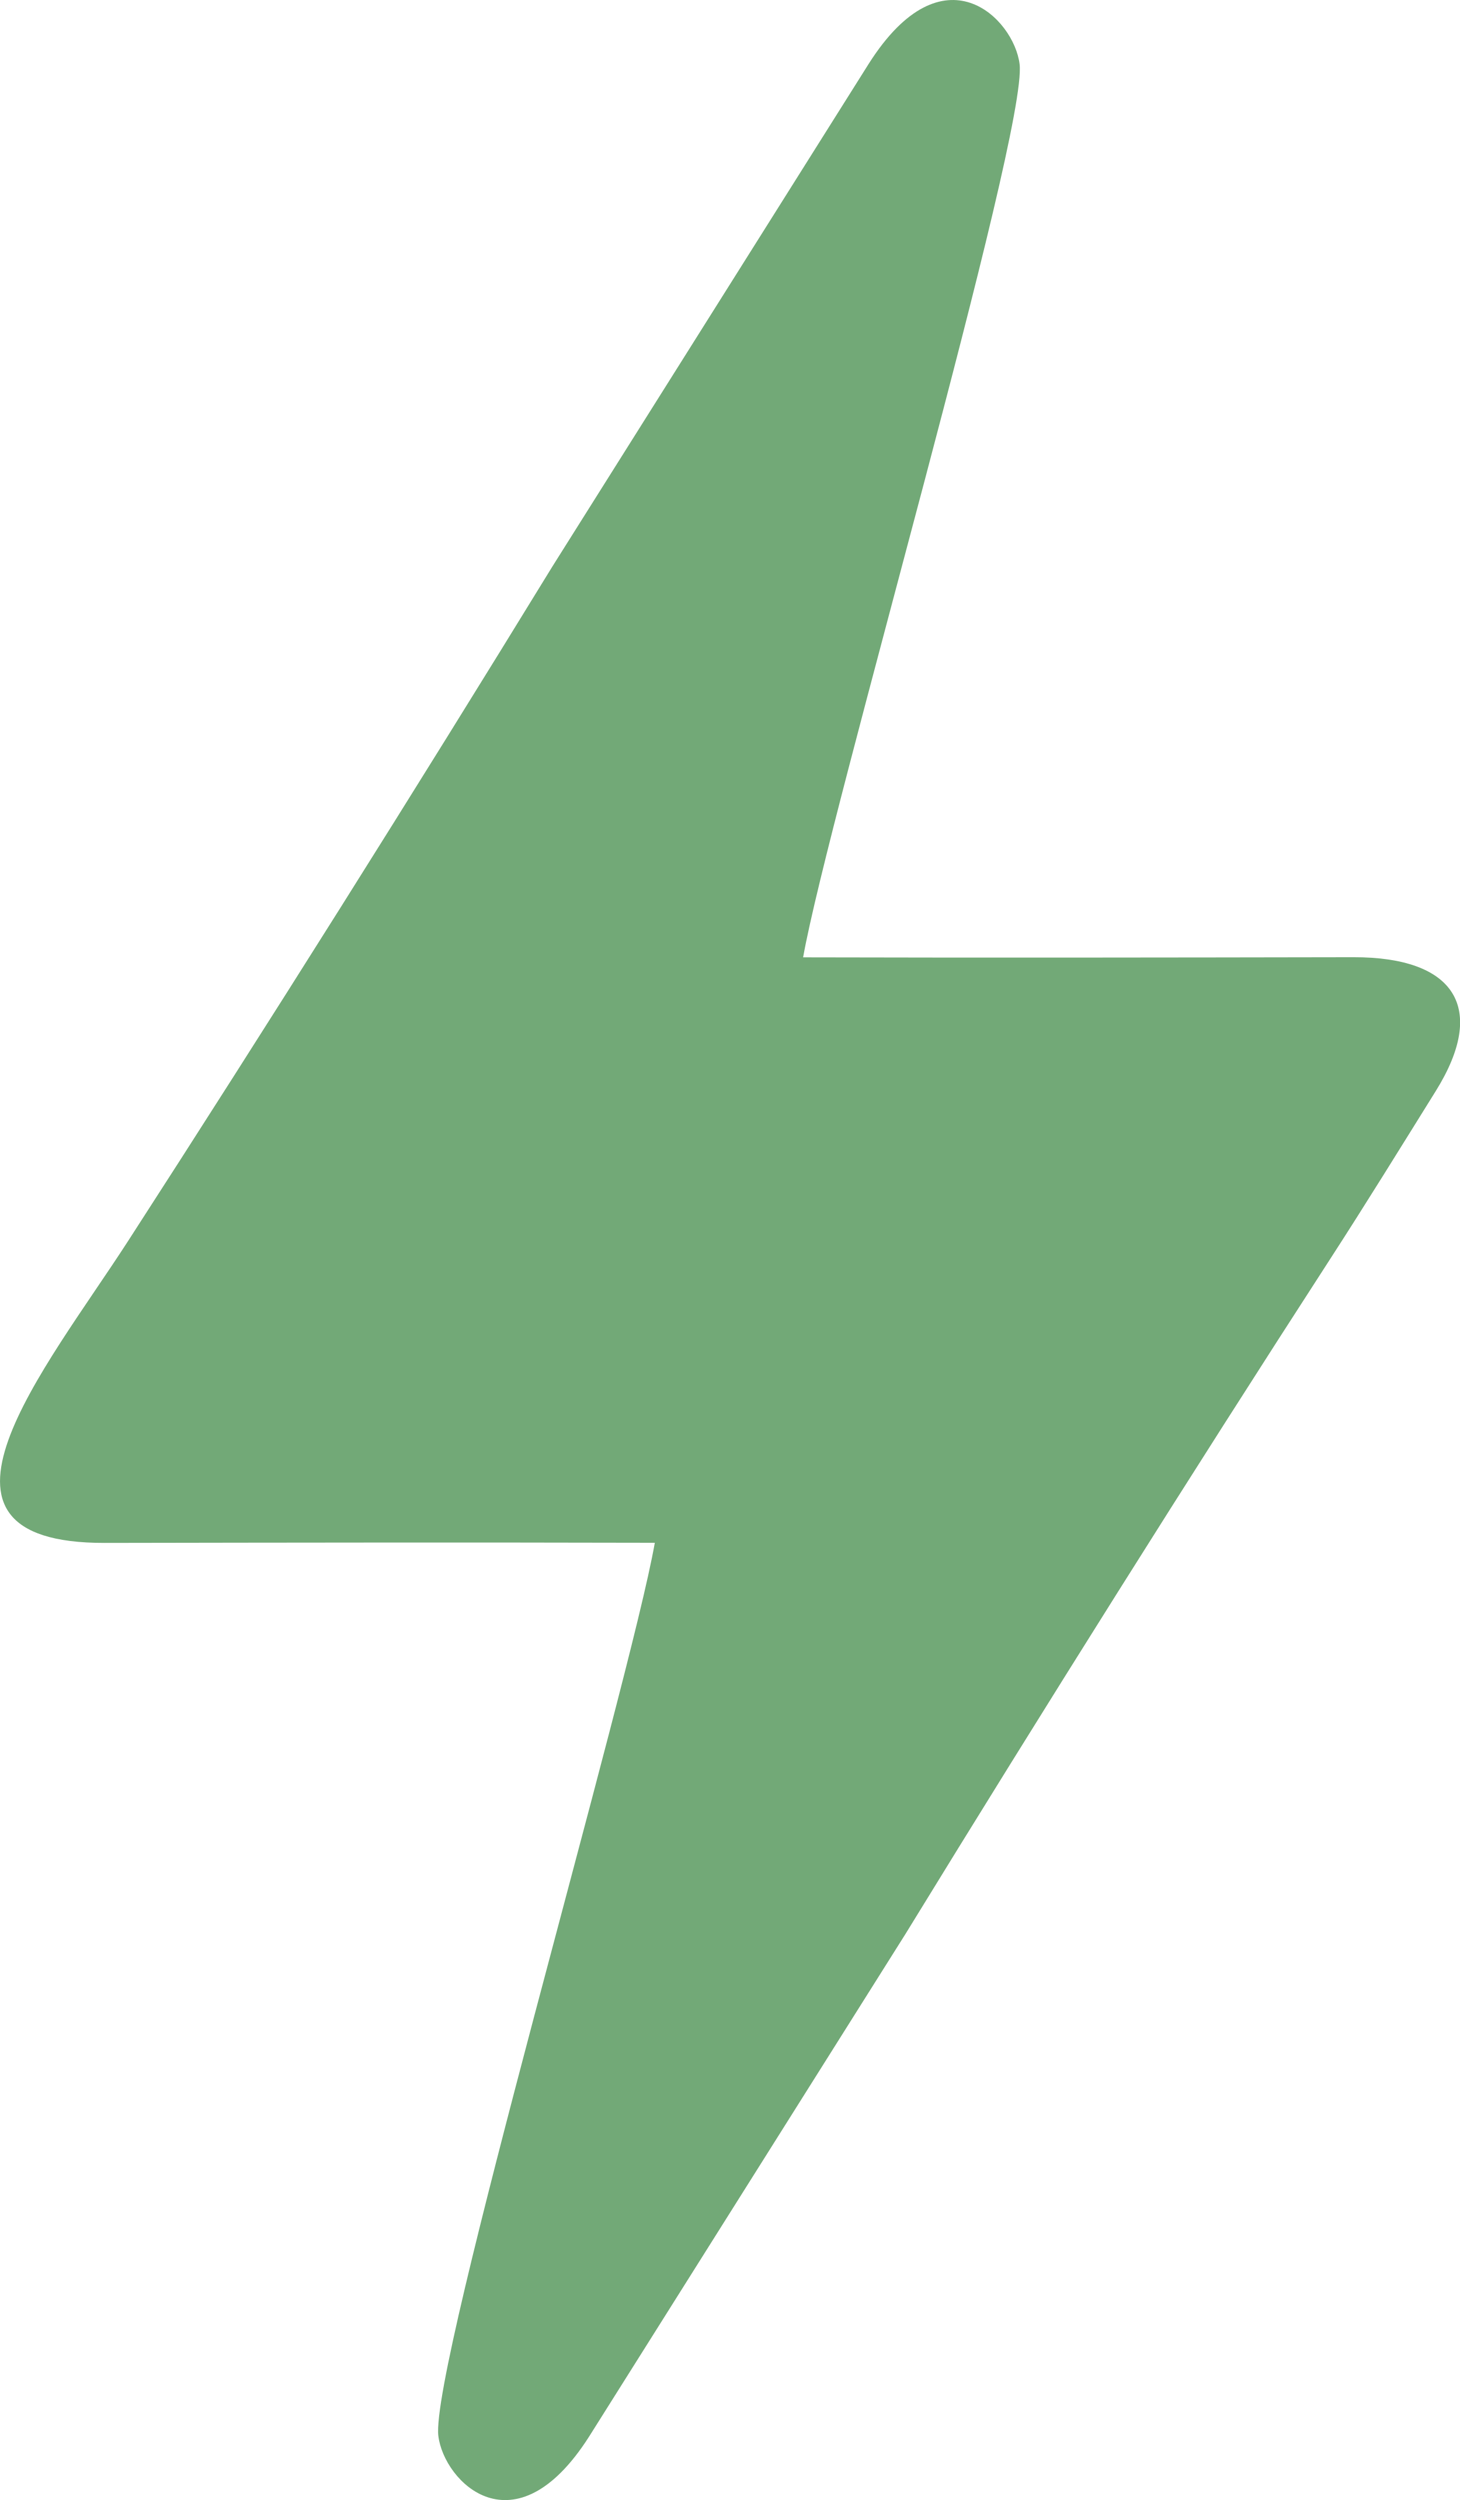 <?xml version="1.0" encoding="UTF-8"?> <svg xmlns="http://www.w3.org/2000/svg" xmlns:xlink="http://www.w3.org/1999/xlink" xmlns:xodm="http://www.corel.com/coreldraw/odm/2003" xml:space="preserve" width="21.239mm" height="36.347mm" version="1.1" style="shape-rendering:geometricPrecision; text-rendering:geometricPrecision; image-rendering:optimizeQuality; fill-rule:evenodd; clip-rule:evenodd" viewBox="0 0 219.93 376.36"> <defs> <style type="text/css"> .fil0 {fill:#72A977} </style> </defs> <g id="Слой_x0020_1">  <path class="fil0" d="M120.98 144.1c3.86,-21.62 33.85,-124.05 32.61,-134.44 -0.82,-6.85 -11.47,-17.75 -22.7,-0.11l-47.66 75.69c-20.98,34.19 -42.77,68.81 -63.98,101.64 -12.41,19.2 -34.42,45.44 -3.48,45.38 27.62,-0.05 55.25,-0.09 82.87,-0.02 -3.84,21.67 -33.86,124.01 -32.61,134.44 0.83,6.94 11.5,17.7 22.71,0.11l47.67 -75.68c20.98,-34.18 42.76,-68.83 63.99,-101.63 5.38,-8.31 10.62,-16.8 15.89,-25.26 7.81,-12.54 2.85,-20.16 -12.42,-20.13 -27.62,0.05 -55.25,0.09 -82.87,0.02z"></path> </g> </svg> 